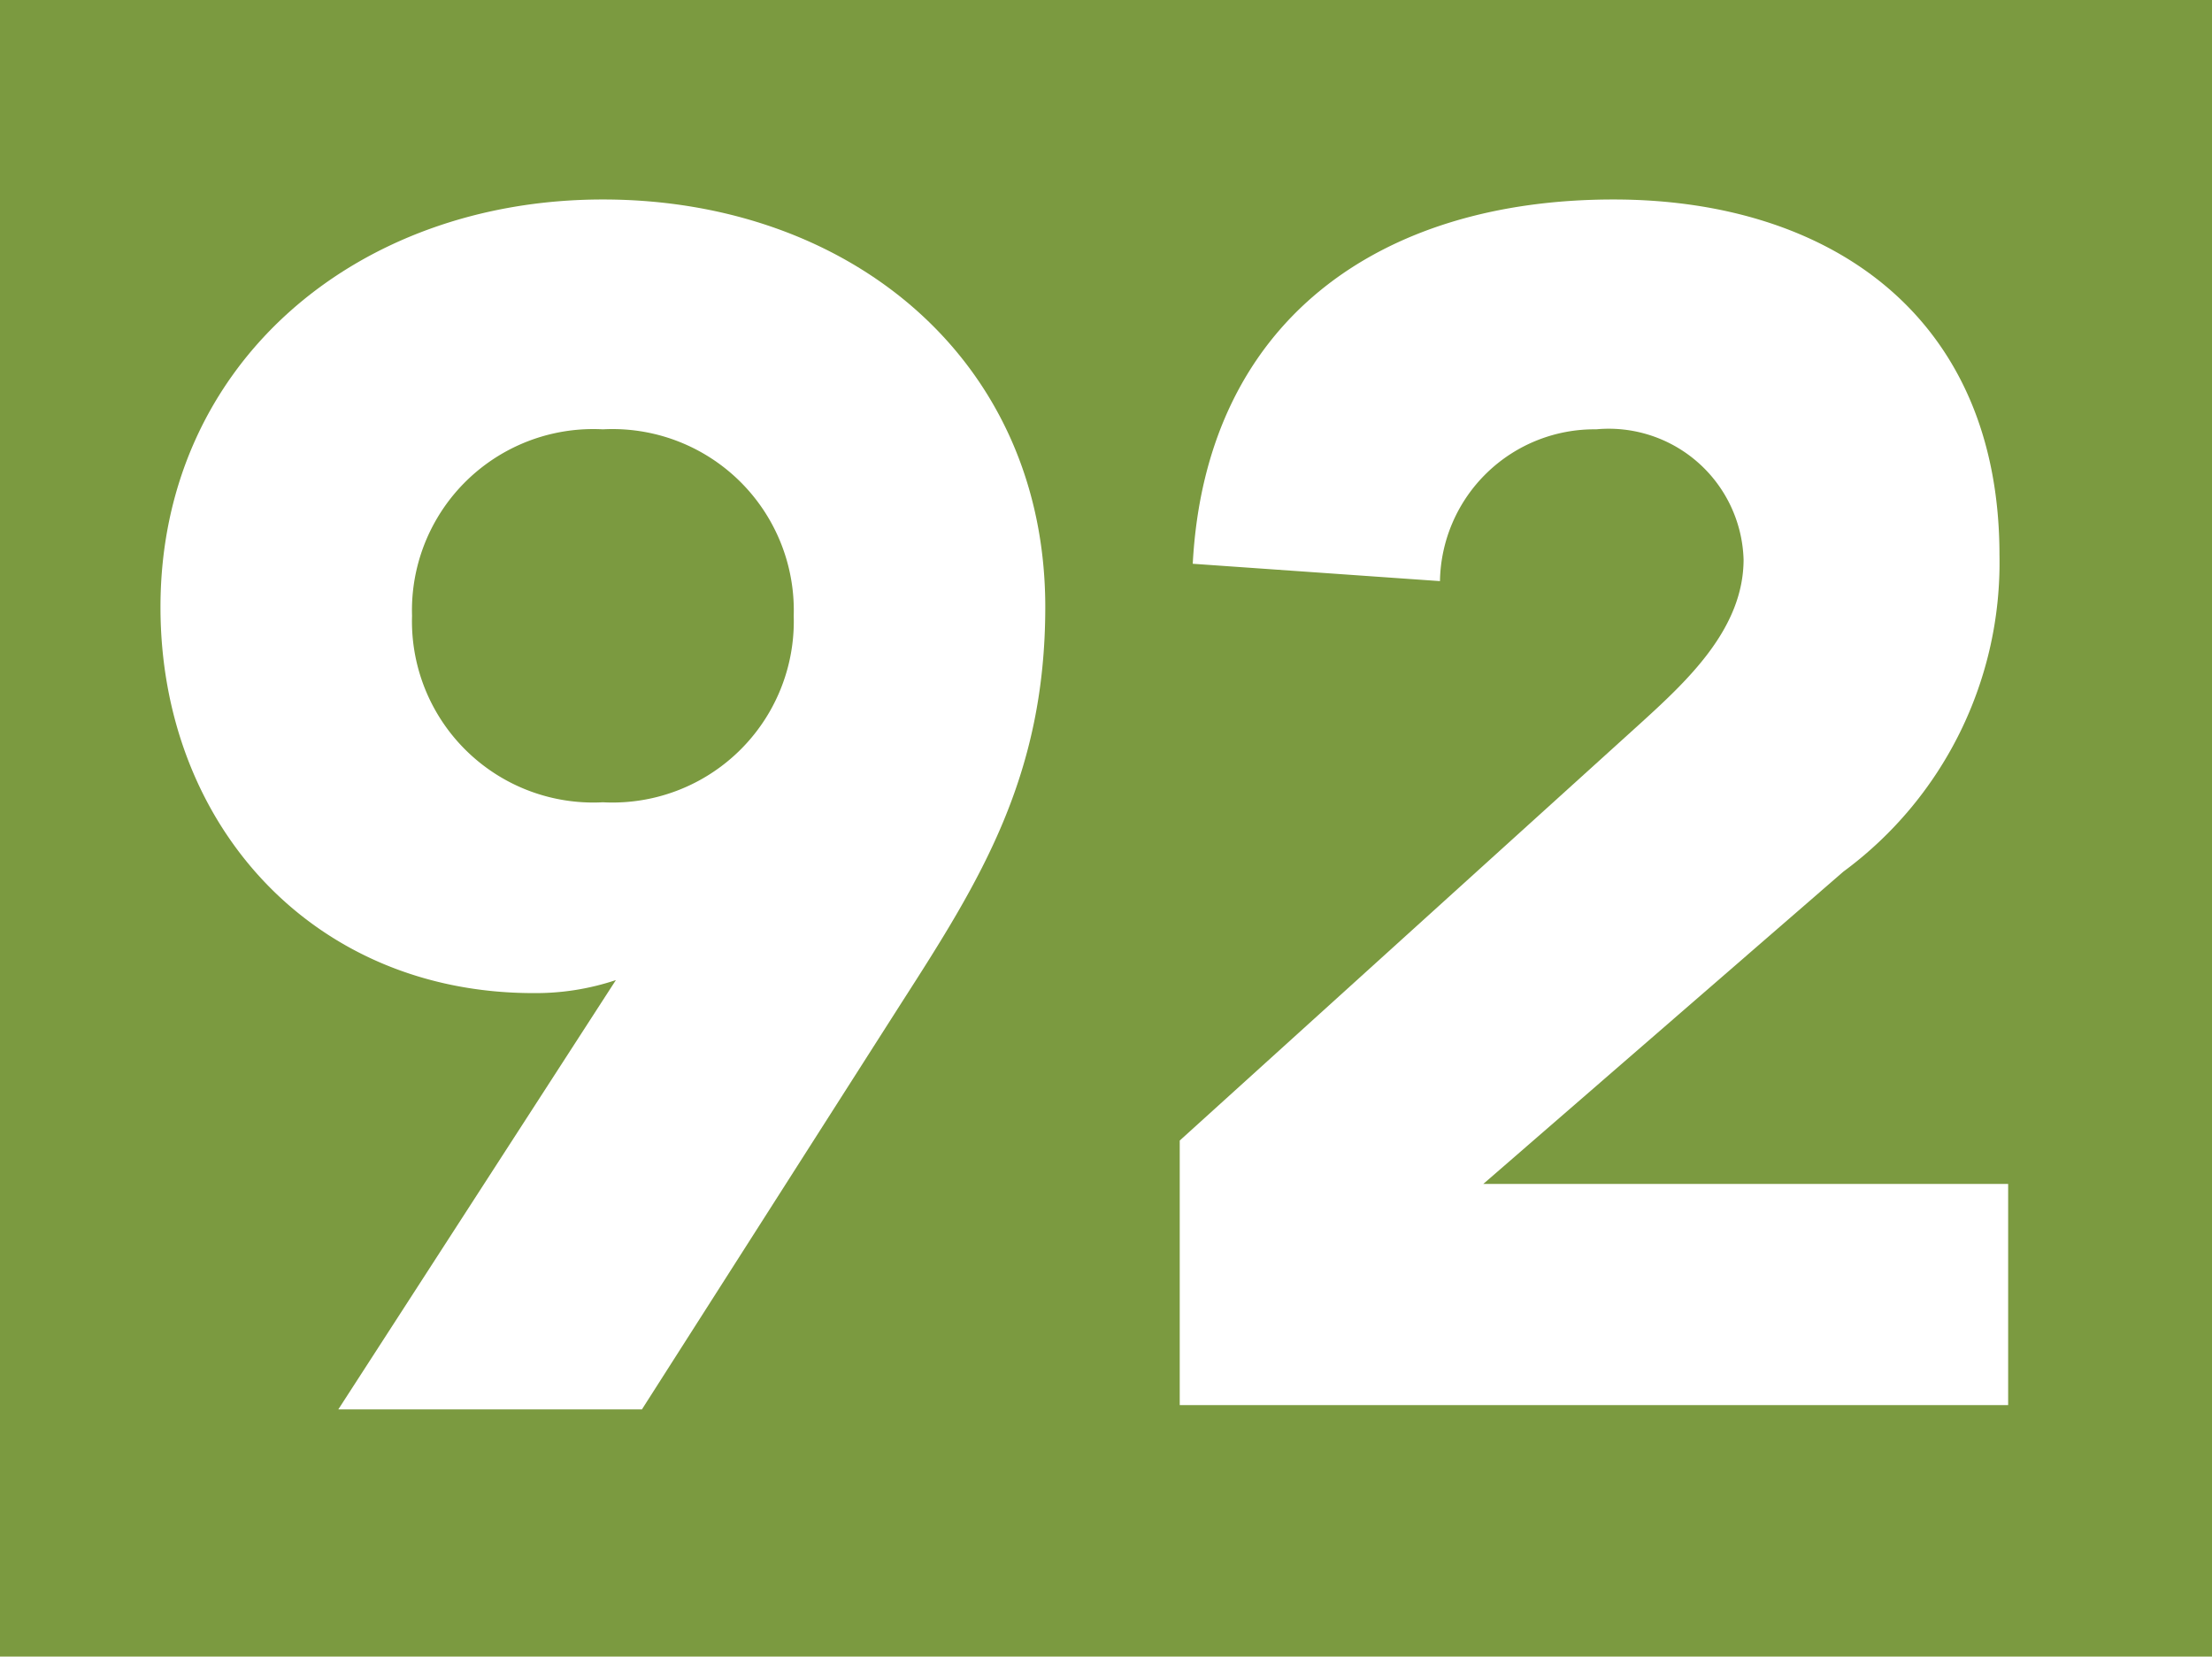 <?xml version="1.0" encoding="UTF-8"?>
<svg viewBox="0 0 51 38.2" xmlns="http://www.w3.org/2000/svg">
<rect width="51" height="38.2" fill="#7b9a40"/>
<g fill="#fff">
<path d="M14.2,22.6a5.82,5.82,0,0,1-1.9.3C7.2,22.9,3.7,19,3.7,14c0-5.6,4.5-9.4,10.2-9.4S24.1,8.3,24.1,14c0,3.9-1.5,6.3-3.3,9.1l-6,9.4h-7Zm-.3-4.1a4.18,4.18,0,0,0,4.4-4.3,4.18,4.18,0,0,0-4.4-4.3,4.18,4.18,0,0,0-4.4,4.3A4.18,4.18,0,0,0,13.9,18.5Z"/>
<path d="M27.2,26.3l10.6-9.6c1.1-1,2.4-2.2,2.4-3.8a3.11,3.11,0,0,0-3.4-3,3.56,3.56,0,0,0-3.6,3.5L27.5,13c.3-5.6,4.3-8.4,9.7-8.4,5,0,8.9,2.7,8.9,8.2a8.85,8.85,0,0,1-3.6,7.3l-8.3,7.2H46.3v5.1H27.2Z"/>
</g>
</svg>
